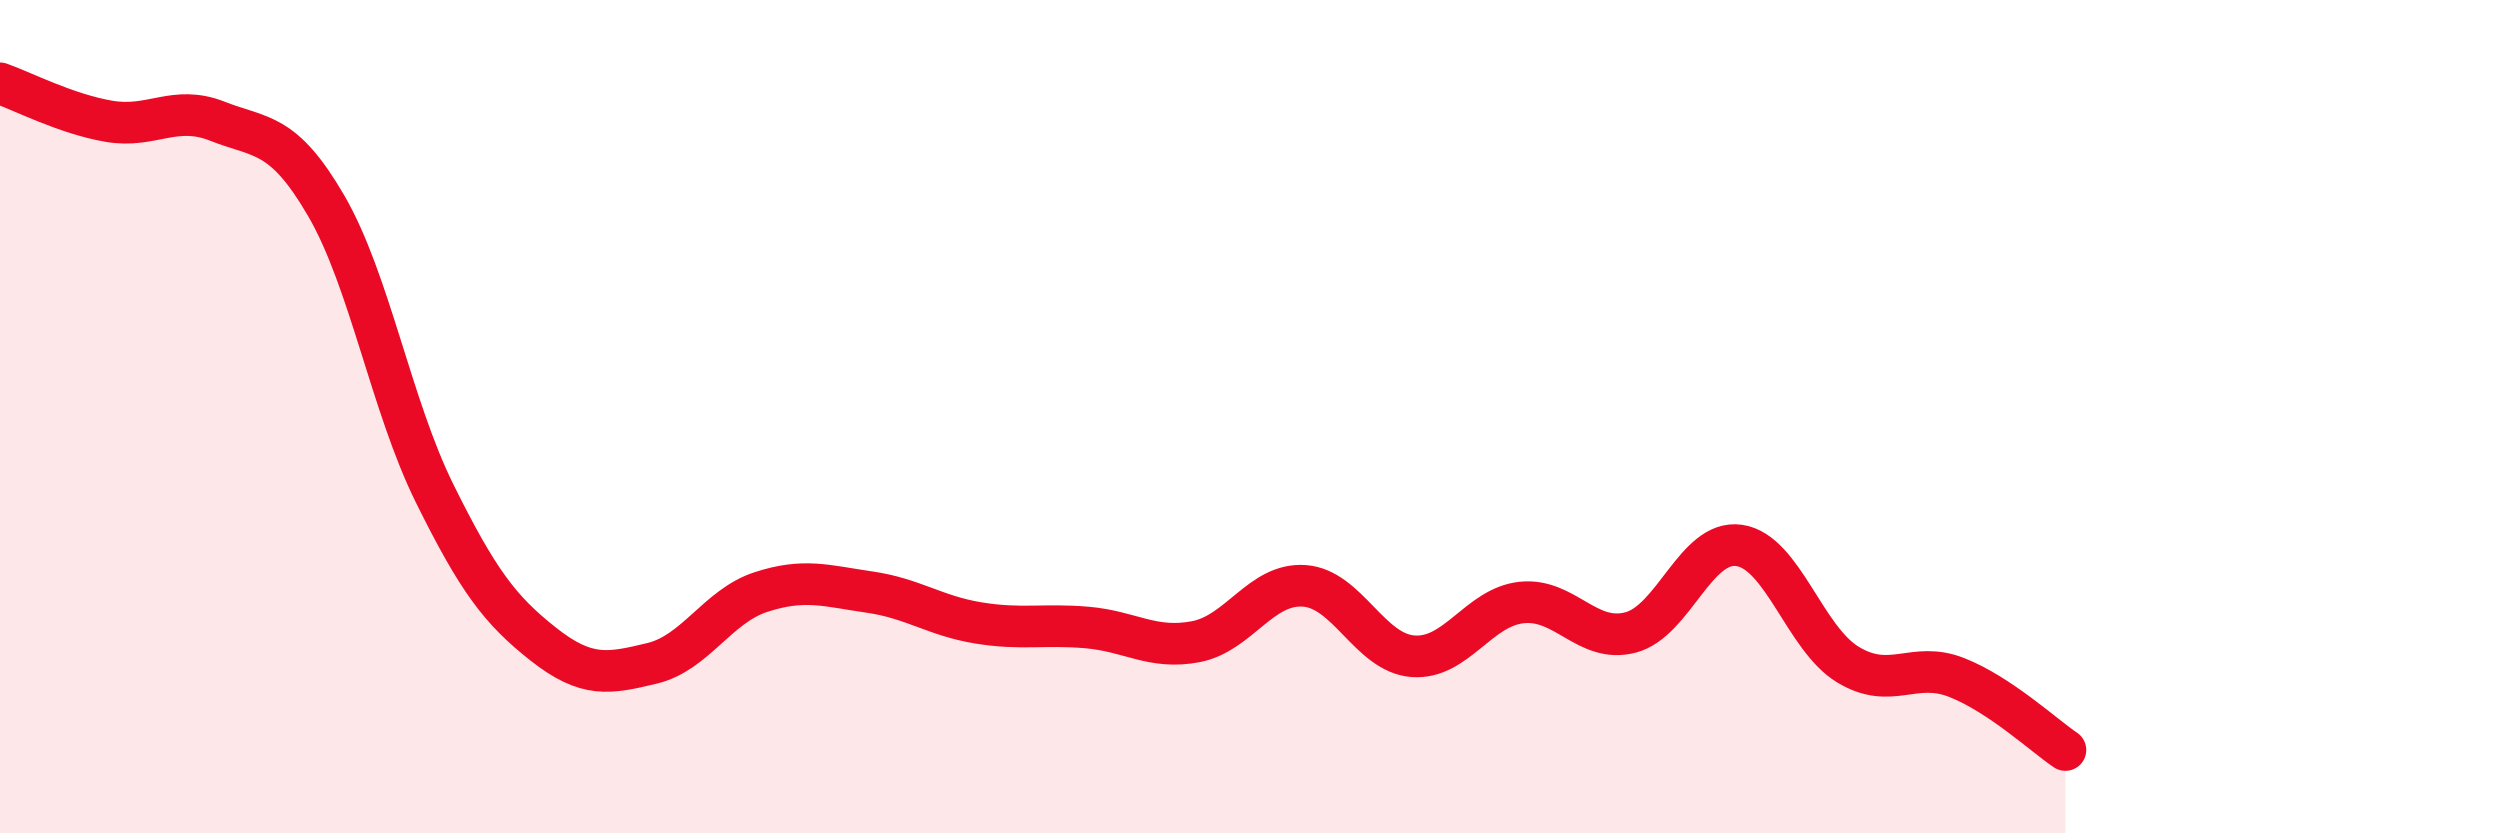 
    <svg width="60" height="20" viewBox="0 0 60 20" xmlns="http://www.w3.org/2000/svg">
      <path
        d="M 0,2 C 0.52,2.18 1.57,2.73 2.61,2.91 C 3.65,3.09 4.18,2.5 5.22,2.91 C 6.26,3.32 6.79,3.15 7.83,4.94 C 8.87,6.73 9.39,9.74 10.43,11.84 C 11.47,13.94 12,14.64 13.04,15.46 C 14.08,16.28 14.61,16.17 15.65,15.92 C 16.69,15.67 17.22,14.55 18.26,14.21 C 19.3,13.87 19.83,14.06 20.87,14.21 C 21.91,14.36 22.44,14.78 23.48,14.95 C 24.52,15.12 25.05,14.97 26.09,15.06 C 27.13,15.15 27.66,15.6 28.7,15.4 C 29.74,15.2 30.26,13.99 31.3,14.06 C 32.34,14.13 32.87,15.67 33.91,15.75 C 34.95,15.83 35.48,14.57 36.52,14.46 C 37.56,14.35 38.09,15.45 39.13,15.18 C 40.17,14.91 40.7,12.94 41.74,13.09 C 42.78,13.24 43.31,15.32 44.35,15.95 C 45.39,16.58 45.92,15.85 46.96,16.26 C 48,16.67 49.05,17.65 49.57,18L49.57 20L0 20Z"
        fill="#EB0A25"
        opacity="0.1"
        stroke-linecap="round"
        stroke-linejoin="round"
      />
      <path
        d="M 0,2 C 0.52,2.18 1.57,2.73 2.61,2.91 C 3.65,3.09 4.18,2.5 5.22,2.91 C 6.26,3.32 6.79,3.15 7.83,4.94 C 8.87,6.73 9.39,9.74 10.43,11.84 C 11.47,13.94 12,14.64 13.04,15.46 C 14.08,16.28 14.61,16.17 15.65,15.92 C 16.69,15.67 17.22,14.55 18.26,14.21 C 19.3,13.87 19.83,14.06 20.87,14.21 C 21.91,14.36 22.44,14.78 23.48,14.95 C 24.52,15.12 25.05,14.97 26.09,15.06 C 27.13,15.15 27.66,15.6 28.7,15.4 C 29.74,15.2 30.26,13.99 31.3,14.06 C 32.34,14.13 32.87,15.67 33.91,15.75 C 34.95,15.83 35.48,14.57 36.52,14.46 C 37.56,14.35 38.09,15.45 39.13,15.18 C 40.17,14.91 40.7,12.94 41.74,13.09 C 42.78,13.24 43.31,15.32 44.35,15.95 C 45.39,16.58 45.92,15.85 46.96,16.26 C 48,16.67 49.05,17.65 49.57,18"
        stroke="#EB0A25"
        stroke-width="1"
        fill="none"
        stroke-linecap="round"
        stroke-linejoin="round"
      />
    </svg>
  